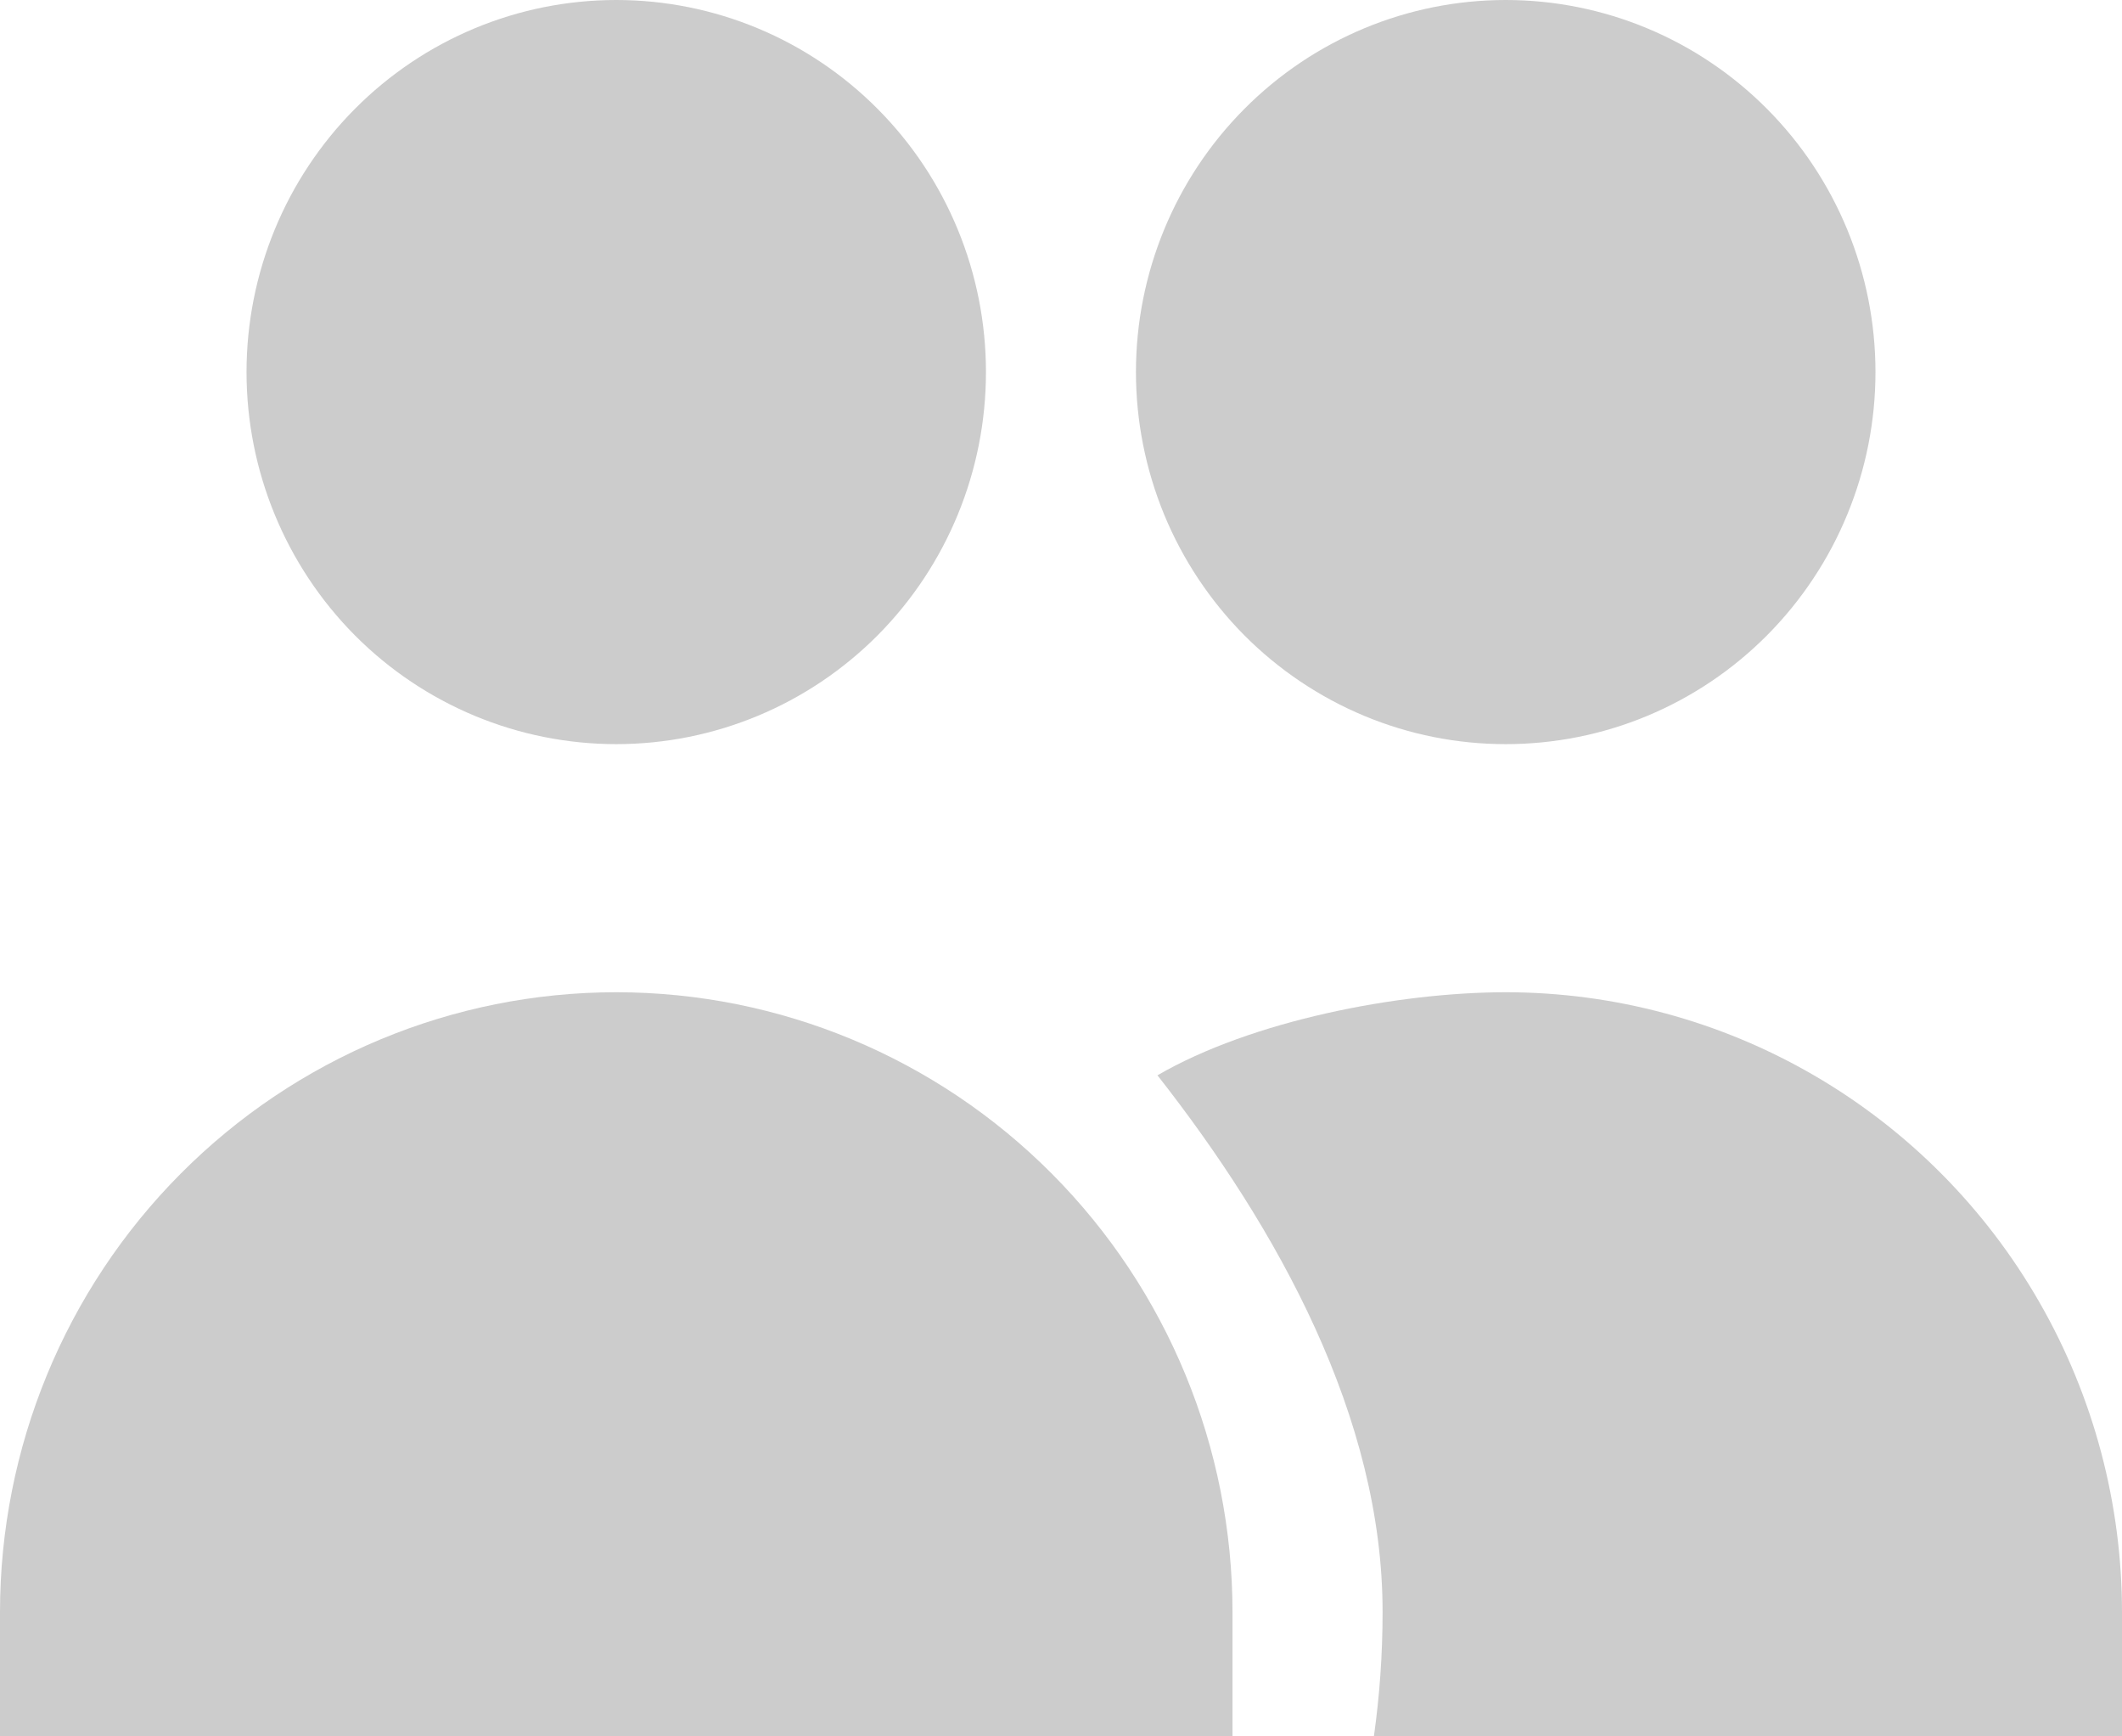 <svg width="22" height="18" viewBox="0 0 22 18" fill="none" xmlns="http://www.w3.org/2000/svg">
<path d="M10.222 3.857C10.222 4.88 9.819 5.861 9.1 6.585C8.381 7.308 7.406 7.714 6.389 7.714C5.372 7.714 4.397 7.308 3.678 6.585C2.96 5.861 2.556 4.88 2.556 3.857C2.556 2.834 2.96 1.853 3.678 1.13C4.397 0.406 5.372 0 6.389 0C7.406 0 8.381 0.406 9.1 1.13C9.819 1.853 10.222 2.834 10.222 3.857Z" fill="#CCCCCC"/>
<path d="M19.444 3.857C19.444 4.364 19.345 4.865 19.152 5.333C18.96 5.801 18.677 6.226 18.321 6.585C17.965 6.943 17.543 7.227 17.078 7.421C16.613 7.615 16.114 7.714 15.611 7.714C15.107 7.714 14.609 7.615 14.144 7.421C13.679 7.227 13.256 6.943 12.9 6.585C12.544 6.226 12.262 5.801 12.069 5.333C11.877 4.865 11.777 4.364 11.777 3.857C11.777 2.834 12.181 1.853 12.9 1.13C13.619 0.406 14.594 0 15.611 0C16.627 0 17.602 0.406 18.321 1.13C19.04 1.853 19.444 2.834 19.444 3.857Z" fill="#CCCCCC"/>
<path d="M14.244 18C14.303 17.58 14.334 17.151 14.334 16.714C14.337 14.694 13.244 12.732 12 11.147C12.971 10.583 14.49 10.286 15.611 10.286C16.733 10.286 17.835 10.583 18.806 11.147C19.777 11.711 20.584 12.523 21.144 13.5C21.705 14.477 22 15.586 22 16.714V18H14.244Z" fill="#CCCCCC"/>
<path d="M6.389 10.286C8.083 10.286 9.708 10.963 10.907 12.169C12.105 13.374 12.778 15.009 12.778 16.714V18H0V16.714C0 15.009 0.673 13.374 1.871 12.169C3.069 10.963 4.694 10.286 6.389 10.286Z" fill="#CCCCCC"/>
</svg>
